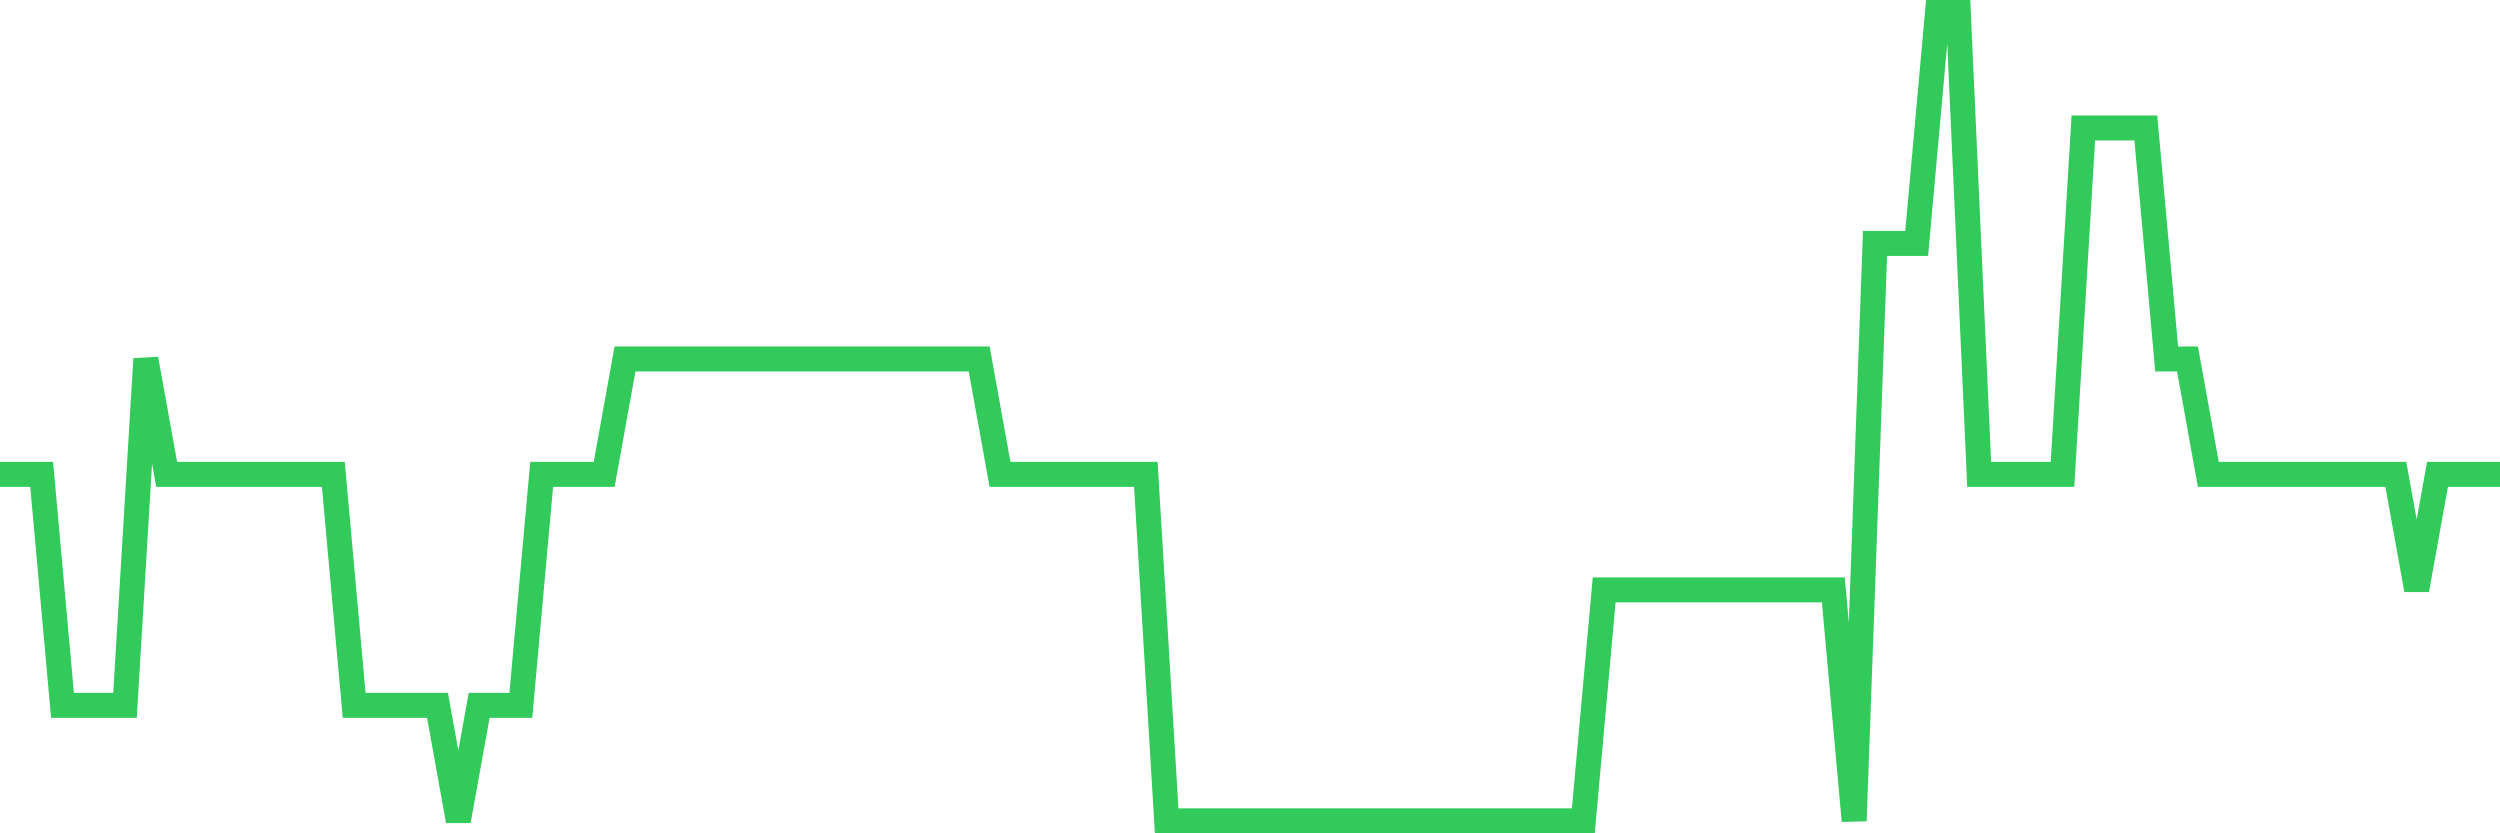 <svg
  xmlns="http://www.w3.org/2000/svg"
  xmlns:xlink="http://www.w3.org/1999/xlink"
  width="120"
  height="40"
  viewBox="0 0 120 40"
  preserveAspectRatio="none"
>
  <polyline
    points="0,22.771 1,22.771 2,22.771 3,33.857 4,33.857 5,33.857 6,33.857 7,17.229 8,22.771 9,22.771 10,22.771 11,22.771 12,22.771 13,22.771 14,22.771 15,22.771 16,22.771 17,33.857 18,33.857 19,33.857 20,33.857 21,33.857 22,39.4 23,33.857 24,33.857 25,33.857 26,22.771 27,22.771 28,22.771 29,22.771 30,17.229 31,17.229 32,17.229 33,17.229 34,17.229 35,17.229 36,17.229 37,17.229 38,17.229 39,17.229 40,17.229 41,17.229 42,17.229 43,17.229 44,17.229 45,17.229 46,17.229 47,17.229 48,22.771 49,22.771 50,22.771 51,22.771 52,22.771 53,22.771 54,22.771 55,22.771 56,39.4 57,39.4 58,39.4 59,39.4 60,39.4 61,39.4 62,39.4 63,39.4 64,39.4 65,39.4 66,39.4 67,39.4 68,39.4 69,39.4 70,39.4 71,39.4 72,39.4 73,39.4 74,39.4 75,39.4 76,39.4 77,28.314 78,28.314 79,28.314 80,28.314 81,28.314 82,28.314 83,28.314 84,28.314 85,28.314 86,28.314 87,28.314 88,28.314 89,39.4 90,11.686 91,11.686 92,11.686 93,0.6 94,0.6 95,22.771 96,22.771 97,22.771 98,22.771 99,22.771 100,6.143 101,6.143 102,6.143 103,6.143 104,17.229 105,17.229 106,22.771 107,22.771 108,22.771 109,22.771 110,22.771 111,22.771 112,22.771 113,22.771 114,22.771 115,22.771 116,28.314 117,22.771 118,22.771 119,22.771 120,22.771"
    fill="none"
    stroke="#32ca5b"
    stroke-width="1.2"
  >
  </polyline>
</svg>